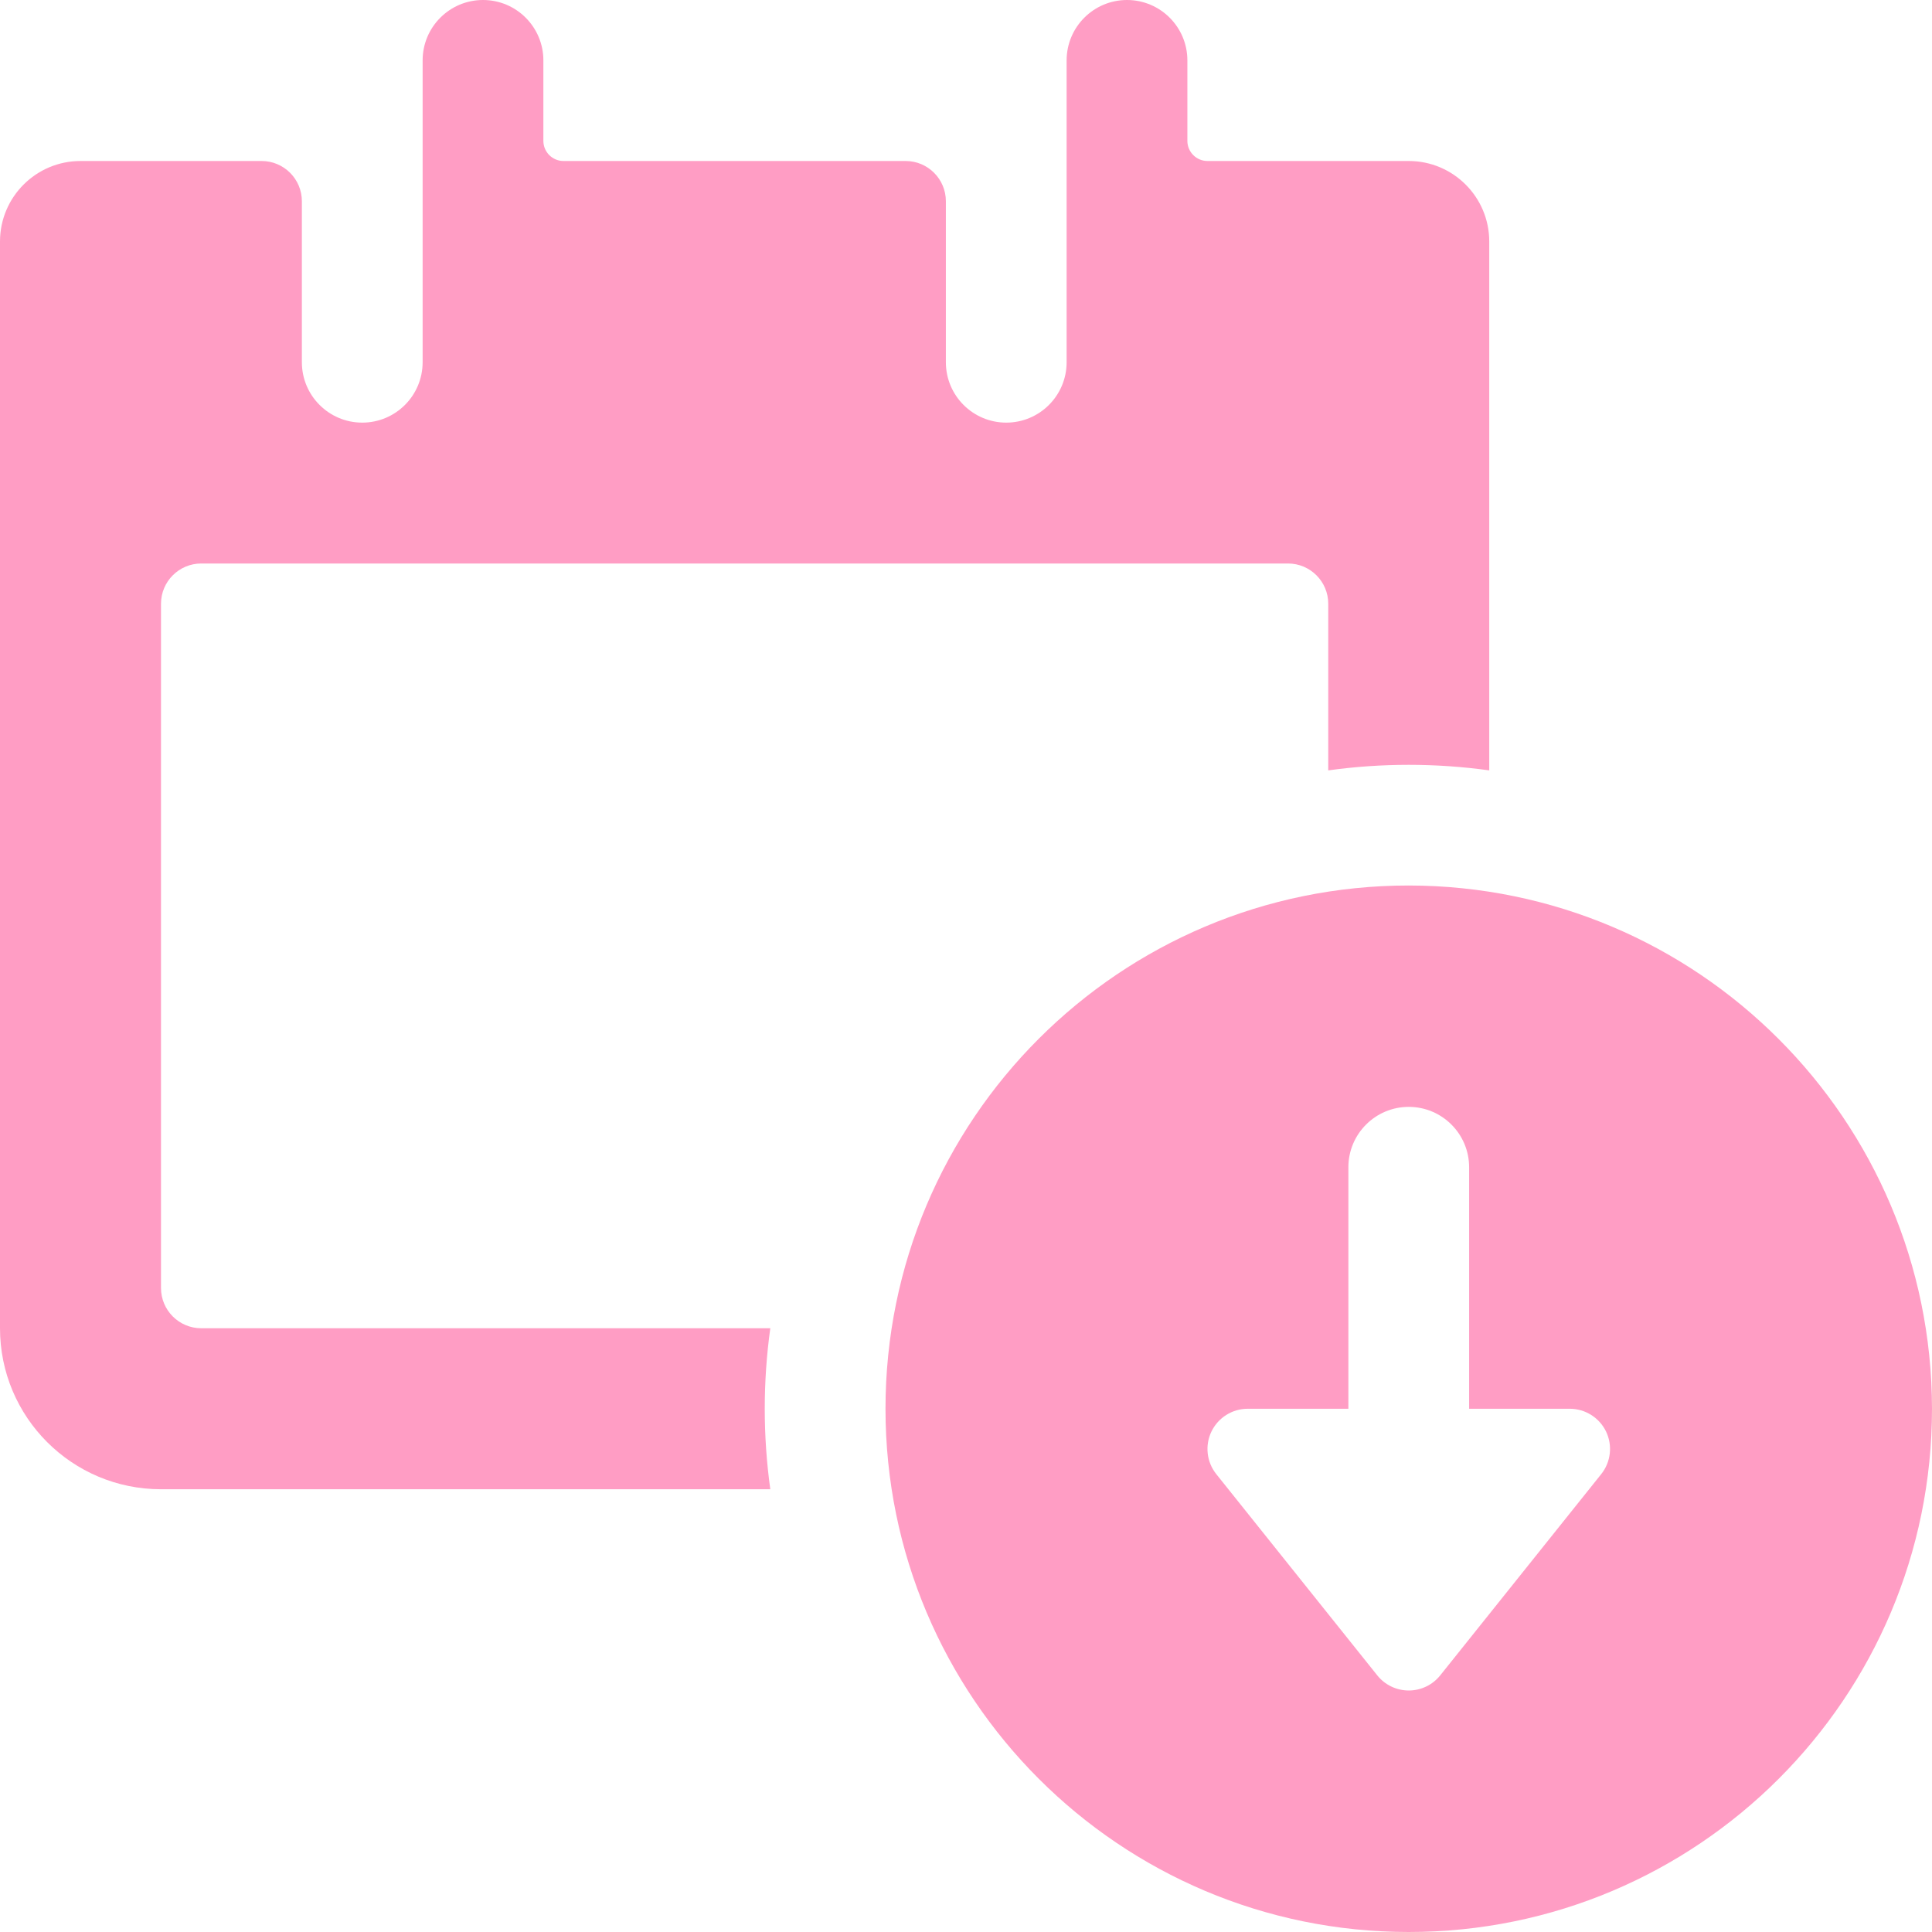 <?xml version="1.0" encoding="UTF-8"?>
<svg width="24px" height="24px" viewBox="0 0 24 24" version="1.1" xmlns="http://www.w3.org/2000/svg" xmlns:xlink="http://www.w3.org/1999/xlink">
    <!-- Generator: sketchtool 57.1 (101010) - https://sketch.com -->
    <title>9616CA00-F08F-4628-99AE-9FAE1B424C14</title>
    <desc>Created with sketchtool.</desc>
    <g id="01---ONE-PAGE-VIOLET" stroke="none" stroke-width="1" fill="none" fill-rule="evenodd">
        <g id="01---ONE-PAGE-NEW" transform="translate(-1082, -51)" fill="#FF9DC4" fill-rule="nonzero">
            <g id="01---Header" transform="translate(-1, 12)">
                <g id="Menu">
                    <g id="Group-5" transform="translate(1062, 28)">
                        <g id="calendar-download" transform="translate(21, 11)">
                            <path d="M9.569,16.5 L2.5,16.5 C2.224,16.5 2,16.276 2,16 L2,7.5 C2,7.224 2.224,7 2.5,7 L16,7 C16.276,7 16.5,7.224 16.5,7.5 L16.5,9.57 L16.5,9.57 C17.163,9.478 17.837,9.478 18.5,9.57 L18.5,9.57 L18.5,3 C18.5,2.448 18.052,2 17.5,2 L15,2 C14.862,2 14.75,1.888 14.75,1.75 L14.75,0.75 C14.75,0.336 14.414,0 14,0 C13.586,0 13.25,0.336 13.25,0.75 L13.25,4.5 C13.25,4.914 12.914,5.25 12.5,5.25 C12.086,5.25 11.75,4.914 11.75,4.5 L11.75,2.5 C11.75,2.224 11.526,2 11.25,2 L7,2 C6.862,2 6.75,1.888 6.75,1.75 L6.75,0.75 C6.75,0.336 6.414,0 6,0 C5.586,0 5.25,0.336 5.25,0.75 L5.25,4.5 C5.25,4.914 4.914,5.25 4.5,5.25 C4.086,5.25 3.75,4.914 3.75,4.5 L3.75,2.5 C3.75,2.224 3.526,2 3.25,2 L1,2 C0.448,2 0,2.448 0,3 L0,16.5 C0,17.605 0.895,18.5 2,18.5 L9.569,18.5 C9.477,17.837 9.477,17.163 9.569,16.5 L9.569,16.5 Z" id="Path"></path>
                            <path d="M17.5,11 C13.91,11 11,13.91 11,17.5 C11,21.09 13.91,24 17.5,24 C21.09,24 24,21.09 24,17.5 C23.996,13.912 21.088,11.004 17.5,11 Z M19.891,18.312 L17.891,20.812 C17.796,20.931 17.652,21 17.5,21 C17.348,21 17.204,20.931 17.109,20.812 L15.109,18.312 C14.989,18.162 14.966,17.956 15.049,17.783 C15.133,17.61 15.308,17.5 15.5,17.5 L16.75,17.5 L16.75,14.5 C16.75,14.086 17.086,13.75 17.5,13.75 C17.914,13.75 18.25,14.086 18.25,14.5 L18.25,17.5 L19.5,17.5 C19.692,17.5 19.867,17.61 19.951,17.783 C20.034,17.956 20.011,18.162 19.891,18.312 Z" id="Shape"></path>
                        </g>
                    </g>
                </g>
            </g>
        </g>
    </g>
</svg>
